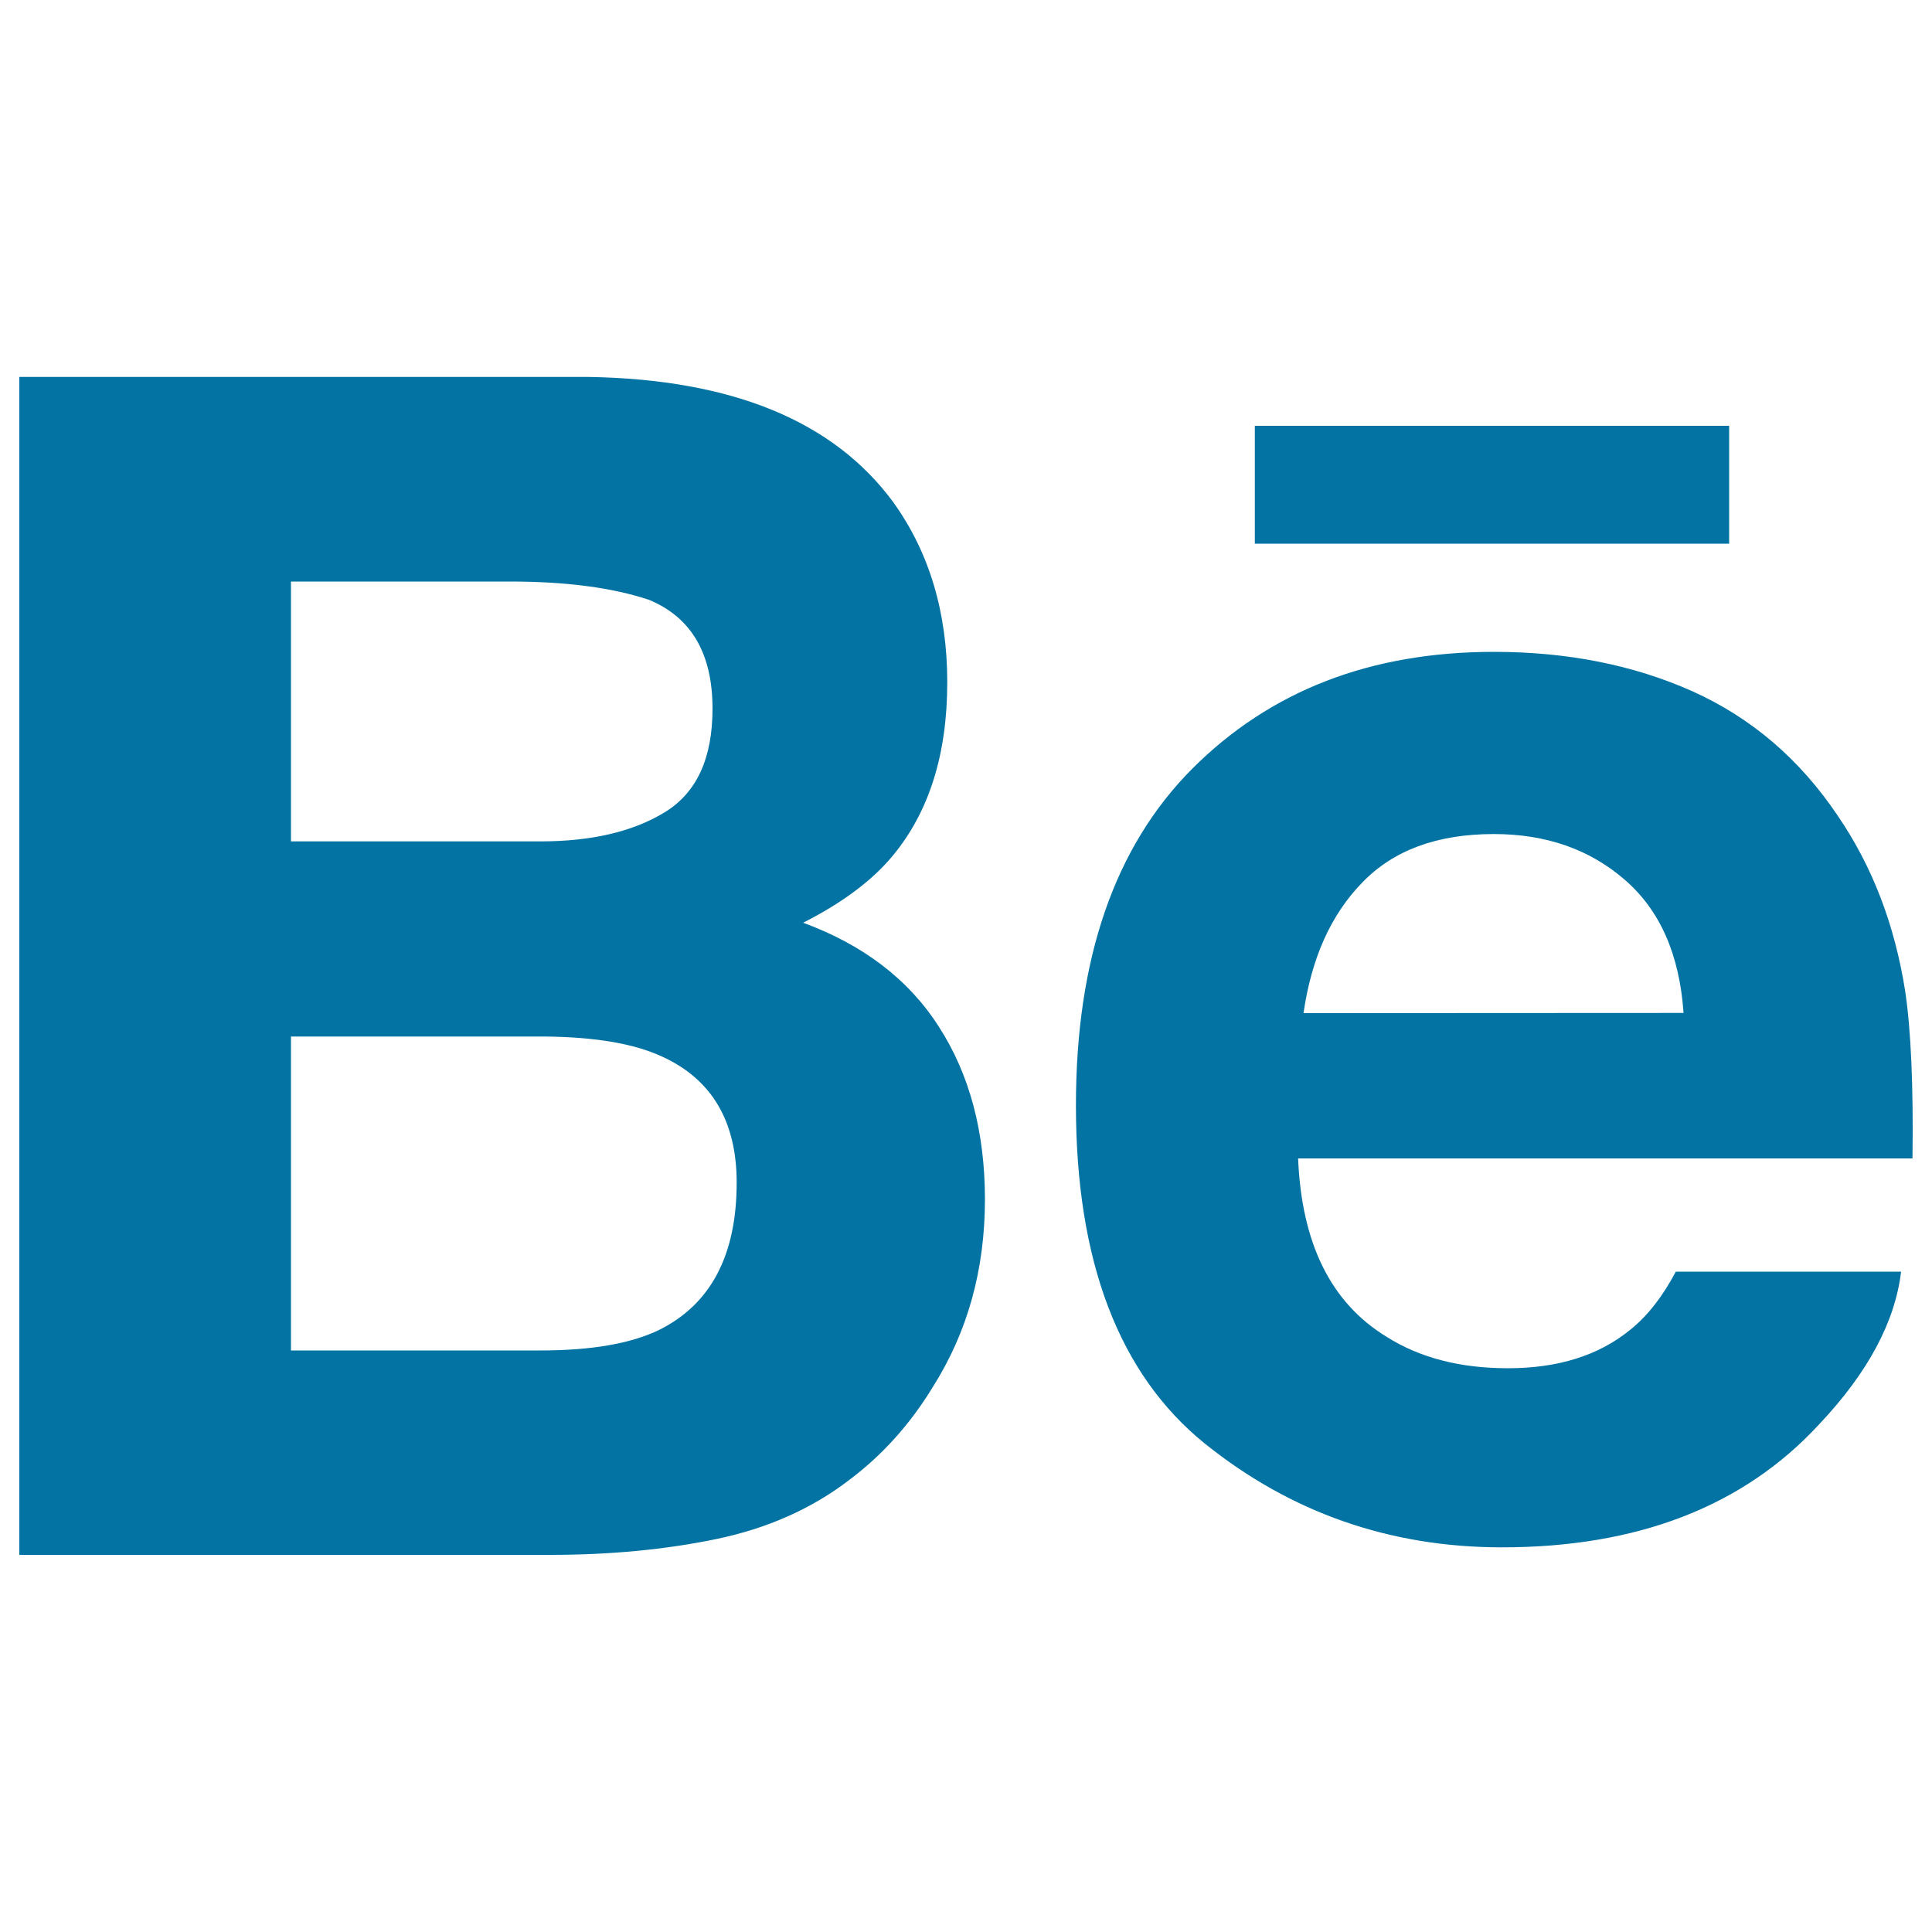 <svg xmlns="http://www.w3.org/2000/svg" viewBox="0 0 1000 1000" style="fill:#0273a2">
<title>Behance Logo SVG icon</title>
<g><path id="Behance" d="M895,281.4H649.5v-61H895L895,281.4L895,281.4z M486,531.5c15.8,24.5,23.8,54.3,23.8,89.3c0,36.2-8.9,68.6-27.1,97.3c-11.6,19-25.9,35-43.1,47.9c-19.4,14.9-42.4,25.1-68.8,30.6c-26.5,5.5-55.2,8.2-86.1,8.2H10V195.1h294.5c74.2,1.2,126.9,22.7,157.9,64.9c18.6,25.9,27.9,57,27.9,93.1c0,37.3-9.4,67.1-28.2,89.8c-10.5,12.7-25.9,24.3-46.4,34.7C446.7,489,470.3,506.9,486,531.5z M150.6,435.5h129c26.5,0,48-5,64.5-15.1c16.5-10.1,24.7-27.9,24.7-53.6c0-28.4-10.9-47.2-32.8-56.3c-18.8-6.3-42.8-9.5-72-9.5H150.6V435.5z M381.3,612.1c0-31.7-12.9-53.6-38.8-65.3c-14.5-6.7-34.8-10.1-61-10.3H150.6V699h128.9c26.5,0,47-3.5,61.8-10.7C367.9,675,381.3,649.7,381.3,612.1z M986.1,512.9c3,20,4.3,48.9,3.8,86.7h-318c1.8,43.9,16.9,74.6,45.6,92.2c17.3,11,38.3,16.4,63,16.4c25.9,0,47.1-6.6,63.4-20c8.9-7.1,16.7-17.2,23.5-30h116.6c-3.1,25.9-17.1,52.2-42.3,78.9c-39.1,42.5-93.9,63.8-164.3,63.8c-58.1,0-109.4-18-153.9-53.8c-44.3-35.9-66.6-94.2-66.6-175c0-75.8,20-133.8,60.1-174.1c40.3-40.4,92.2-60.6,156.3-60.6c38,0,72.2,6.8,102.7,20.4c30.4,13.7,55.6,35.1,75.4,64.7C969.2,448.6,980.7,478.7,986.1,512.9z M871.4,524.3c-2.1-30.4-12.3-53.3-30.5-69c-18.1-15.7-40.7-23.6-67.7-23.6c-29.4,0-52,8.4-68.1,25.1c-16.2,16.6-26.3,39.1-30.4,67.6L871.4,524.3L871.4,524.3z"/></g>
</svg>